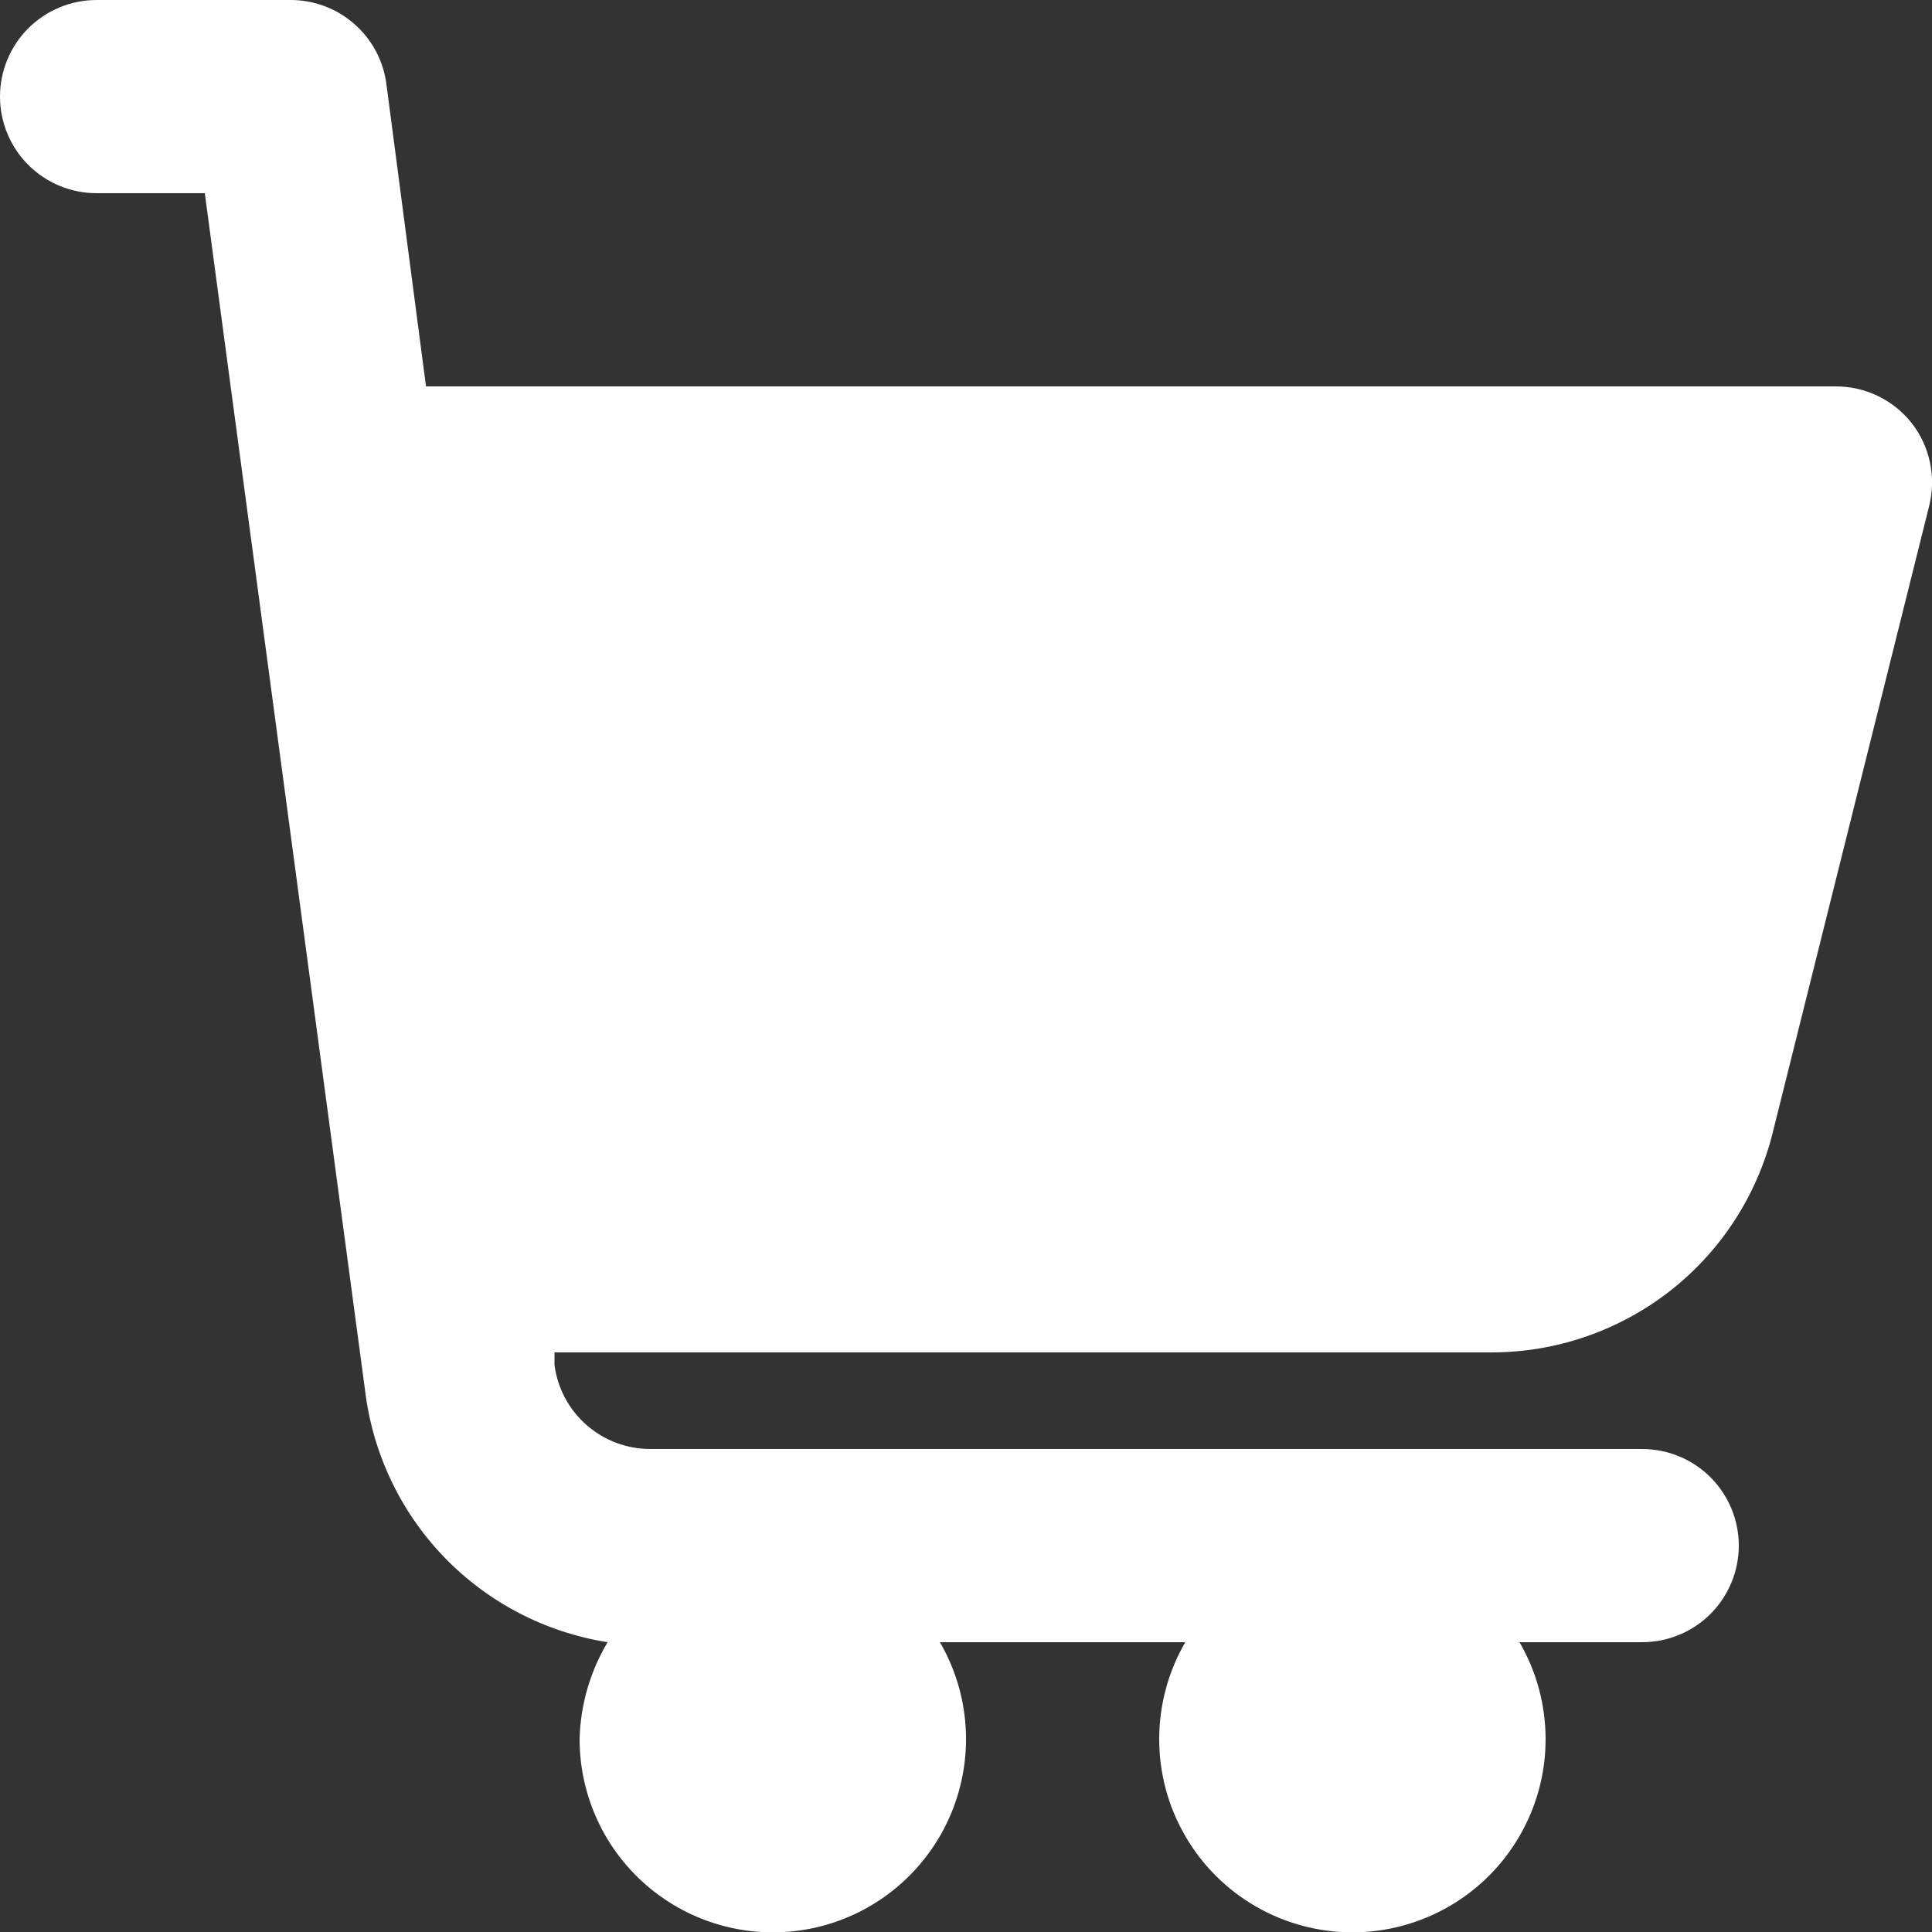 <svg width="28" height="28" viewBox="0 0 28 28" fill="none" xmlns="http://www.w3.org/2000/svg">
    <rect x="0" y="0" width="28" height="28" fill="#333333" stroke="none"/>
    <g clip-path="url(#clip0_1_500)">
        <path d="M25.2 22.4C25.2 22.771 25.052 23.127 24.79 23.39C24.527 23.652 24.171 23.8 23.8 23.8H22.022C22.269 24.226 22.399 24.709 22.4 25.201C22.401 25.693 22.272 26.176 22.026 26.602C21.781 27.029 21.427 27.383 21.001 27.629C20.575 27.875 20.092 28.005 19.6 28.005C19.108 28.005 18.625 27.875 18.199 27.629C17.773 27.383 17.419 27.029 17.174 26.602C16.928 26.176 16.799 25.693 16.8 25.201C16.801 24.709 16.931 24.226 17.178 23.8H13.622C13.838 24.172 13.965 24.588 13.994 25.017C14.023 25.446 13.952 25.876 13.788 26.274C13.624 26.671 13.37 27.025 13.047 27.309C12.724 27.593 12.34 27.798 11.925 27.91C11.51 28.021 11.075 28.035 10.653 27.951C10.231 27.867 9.835 27.687 9.494 27.425C9.153 27.163 8.877 26.826 8.687 26.44C8.498 26.054 8.399 25.63 8.4 25.2C8.413 24.706 8.553 24.224 8.806 23.8C7.904 23.658 7.073 23.225 6.439 22.569C5.805 21.912 5.403 21.066 5.292 20.16L2.968 2.8H1.4C1.029 2.8 0.673 2.653 0.41 2.39C0.147 2.127 0 1.771 0 1.4C0 1.029 0.147 0.673 0.41 0.41C0.673 0.148 1.029 1.98854e-05 1.4 1.98854e-05H4.2C4.542 -0.003 4.873 0.119 5.131 0.344C5.389 0.568 5.556 0.879 5.6 1.218L6.174 5.6H26.6C26.813 5.599 27.023 5.646 27.214 5.738C27.406 5.831 27.574 5.965 27.706 6.132C27.837 6.3 27.928 6.496 27.971 6.705C28.015 6.914 28.01 7.129 27.958 7.336L25.69 16.422C25.462 17.33 24.938 18.136 24.2 18.712C23.461 19.287 22.552 19.6 21.616 19.6H8.036V19.782C8.08 20.121 8.247 20.432 8.505 20.656C8.763 20.881 9.094 21.003 9.436 21H23.8C24.171 21 24.527 21.148 24.79 21.41C25.052 21.673 25.2 22.029 25.2 22.4Z" fill="white"/>
    </g>
    <defs>
        <clipPath id="clip0_1_500">
            <rect width="28" height="28" fill="white"/>
        </clipPath>
    </defs>
</svg>
